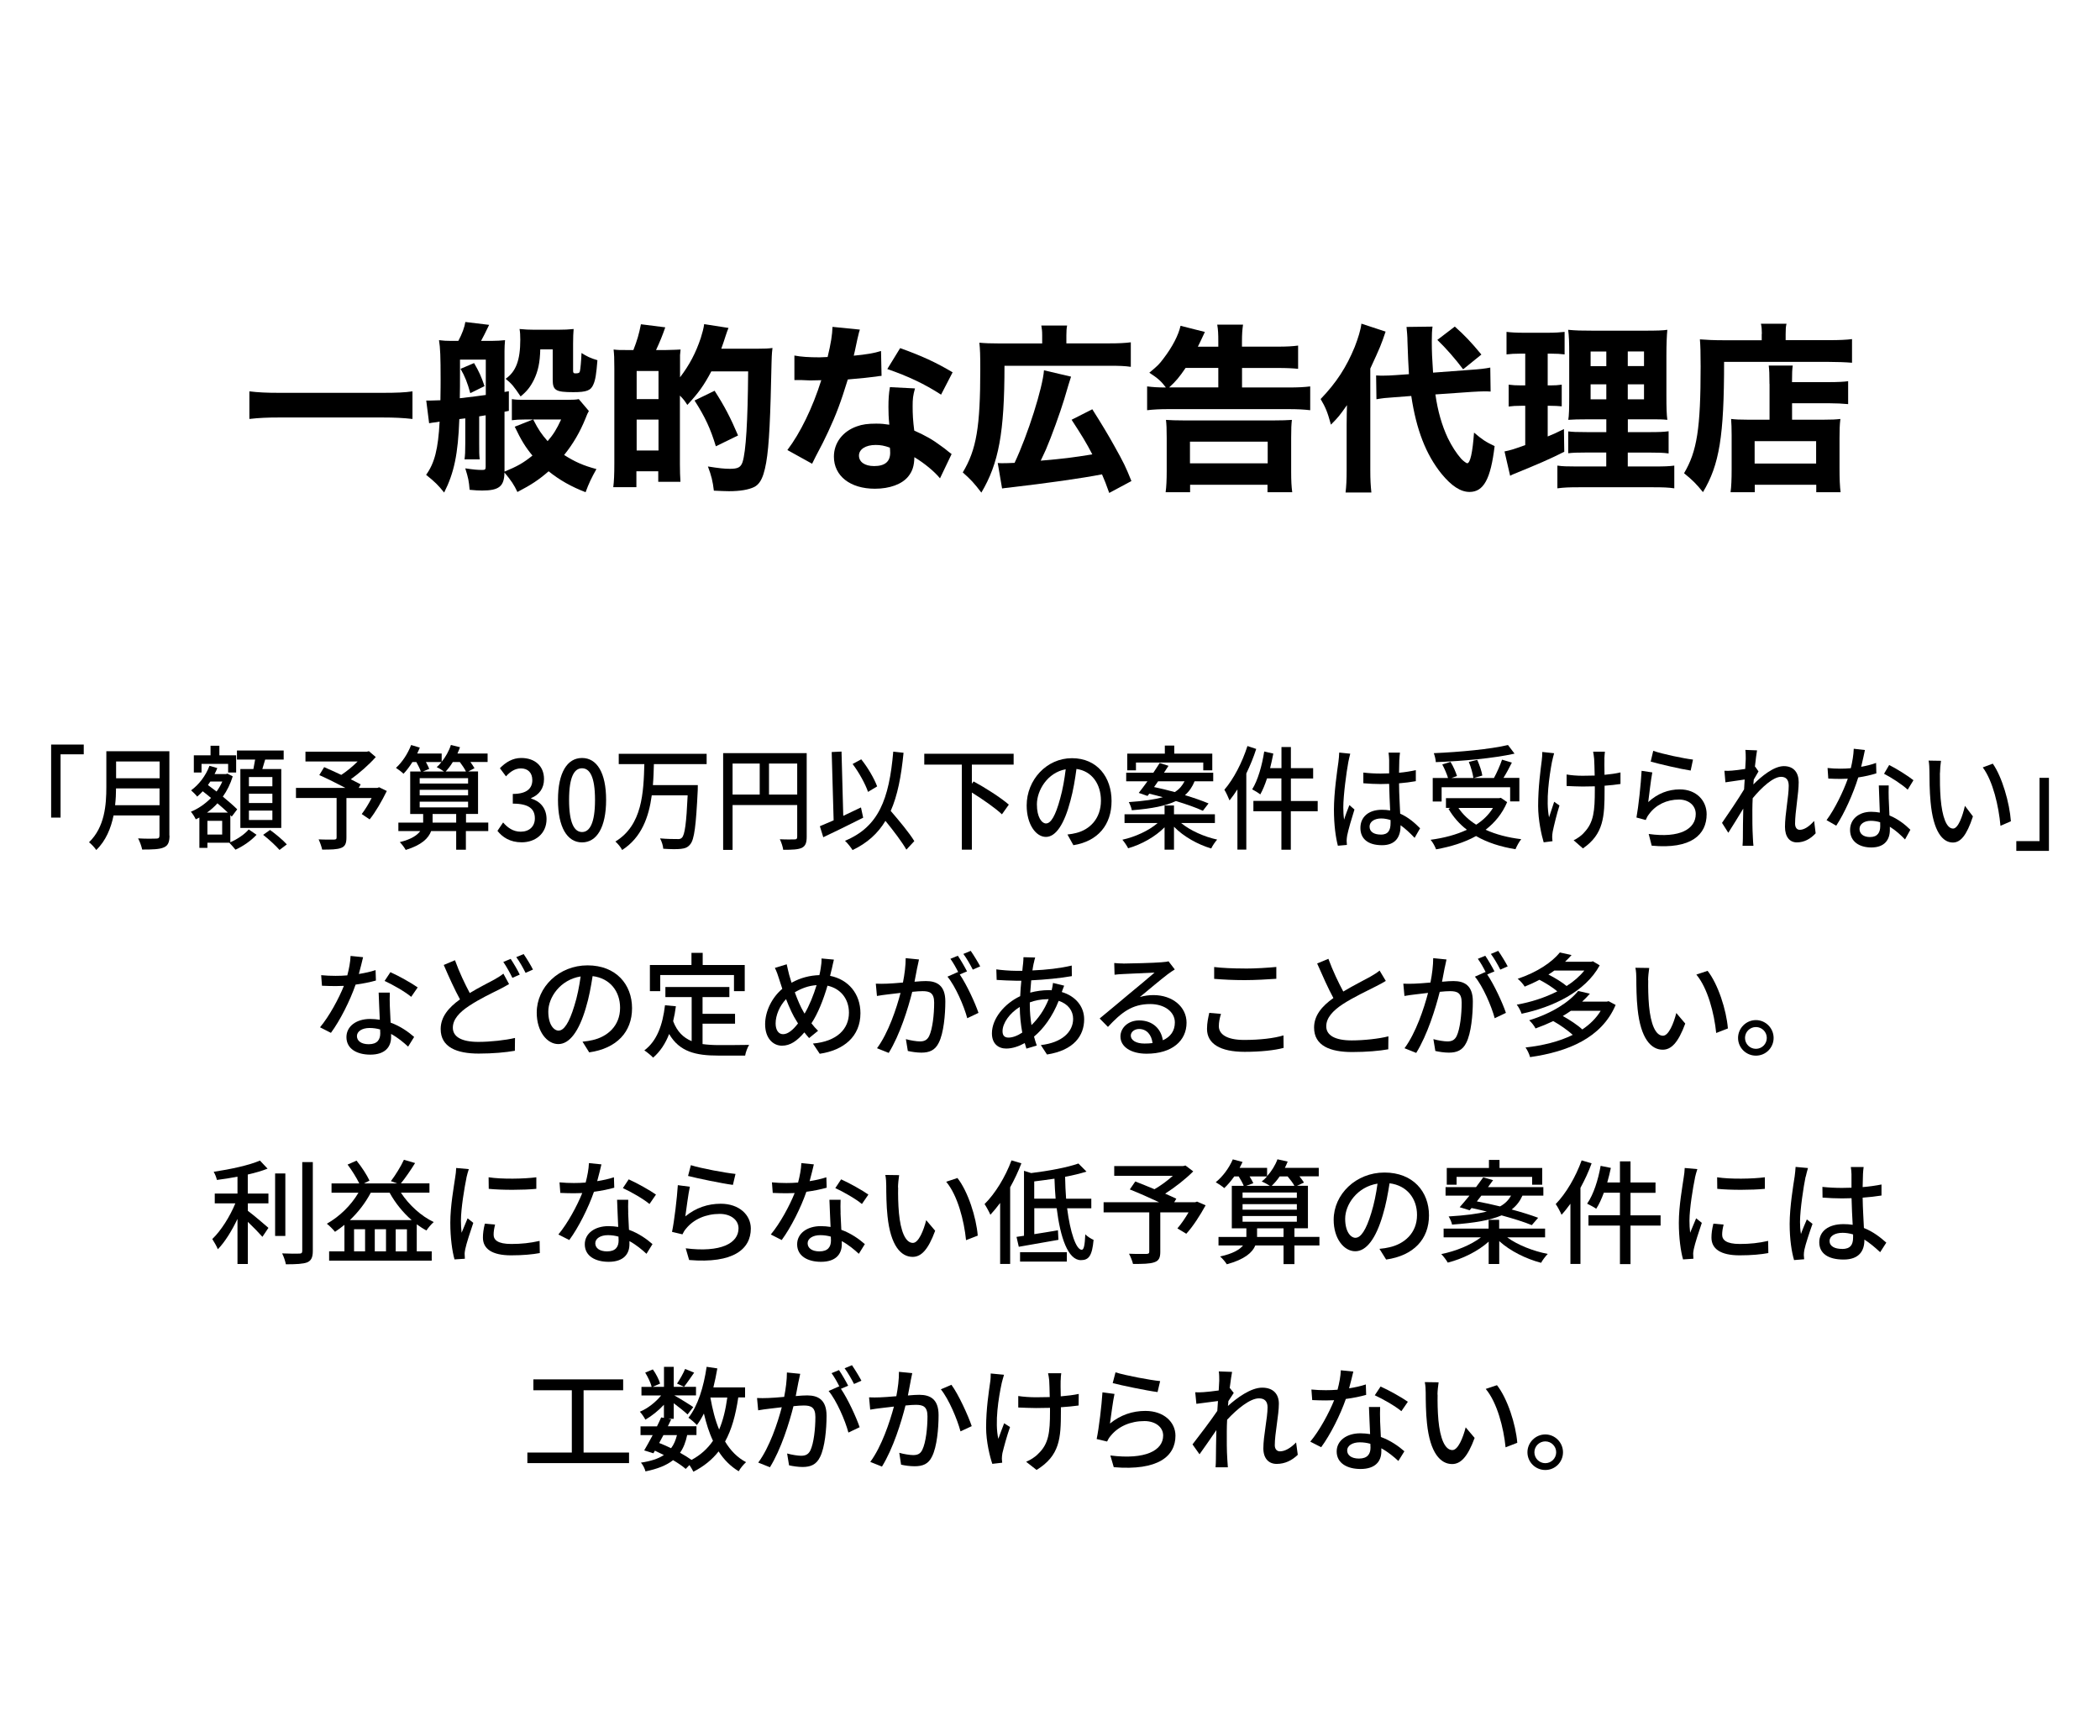 <?xml version="1.0" encoding="UTF-8"?>
<svg xmlns="http://www.w3.org/2000/svg" id="_レイヤー_2" viewBox="0 0 314.18 259.81">
  <defs>
    <style>.cls-1{fill:#000;}.cls-1,.cls-2{stroke-width:0px;}.cls-3{isolation:isolate;}.cls-2{fill:#fff;}</style>
  </defs>
  <g id="_レイヤー_1-2">
    <g id="_レイヤー_1-2">
      <rect class="cls-2" width="314.18" height="259.81"></rect>
    </g>
    <g class="cls-3">
      <path class="cls-1" d="M61.71,62.69c-1.43-.16-2.73-.22-4.37-.22h-15.66c-1.57,0-2.94.05-4.37.22v-4.13c1.35.16,2.54.22,4.37.22h15.66c1.94,0,3.27-.05,4.37-.22v4.13Z"></path>
      <path class="cls-1" d="M63.79,59.94h.51c.3,0,.76-.03,1.59-.05.03-1.62.03-2.67.03-3.13,0-3.35-.05-4.7-.24-5.86.59.08,1.19.11,1.84.11h1.05c.57-1.05.94-2.08,1.05-2.83l3.56.43c-.62,1.27-.89,1.84-1.21,2.4h1.48c.81,0,1.57-.05,2.11-.11-.05.62-.08,1-.08,1.62v6.13l.65-.11v2.94l-.65.13v8.96c1.89-.78,2.81-1.29,4.18-2.4-1.05-1.27-1.67-2.27-2.65-4.32l2.73-1.08h-1.16c-.92,0-1.35.03-2,.11v-3.16c.49.08.94.11,1.78.11h6.42c.97,0,1.48-.03,1.81-.11l1.51,1.78c-.14.22-.3.57-.51,1.13-.81,2-1.84,3.78-3.19,5.45,1.62,1.03,2.83,1.57,4.83,2.11-.76,1.35-1.13,2.13-1.62,3.46-2.11-.81-3.89-1.81-5.53-3.13-1.46,1.27-2.59,2.02-4.67,3.1-.49-1.05-.94-1.73-1.94-2.92-.03,2.08-.81,2.7-3.35,2.7-.51,0-1.08-.03-1.86-.11-.11-1.32-.19-1.73-.65-3.21,1.27.19,1.86.24,2.54.24.43,0,.51-.08.51-.49v-7.69c-.41.08-.54.08-.97.16v4.05c0,1.32,0,1.7.08,2.38h-2.27c.08-.67.11-1.08.11-2.38v-3.75l-.89.11c-.19,5.24-.78,8.04-2.27,10.99-.92-1.13-1.32-1.54-2.7-2.65,1.27-1.75,1.81-3.89,2.02-7.96q-.11.03-.46.08c-.51.05-.81.11-1.11.16l-.43-3.4ZM68.82,55.62c0,2.02,0,2.56-.03,3.97q2.73-.32,3.89-.49v-5.29h-3.86v1.81ZM70.92,54.32c.76,1.3,1.08,2.02,1.57,3.46l-2.13,1.05c-.41-1.51-.81-2.54-1.46-3.64l2.02-.86ZM80.83,52.27c-.05,1.97-.32,3.24-.94,4.54-.54,1.08-1.05,1.73-2,2.51-1.08-1.59-1.3-1.86-2.24-2.64,1.54-1.08,2.19-2.78,2.19-5.86,0-.7-.03-1.13-.11-1.59.78.08,1.46.11,2.16.11h3.64c.92,0,1.54-.03,2.29-.11-.05.59-.08,1.21-.08,2.16v4.08c0,.32.08.4.35.4.46,0,.62-.08.67-.32.08-.32.19-1.51.24-2.73.78.51,1.38.78,2.38,1.08-.16,2.02-.3,2.94-.59,3.59-.38.94-1,1.19-3.02,1.19-2.65,0-3.08-.27-3.08-1.89v-4.51h-1.86ZM79.77,62.77c.81,1.57,1.24,2.19,2.16,3.24.86-1,1.35-1.78,2.02-3.24h-4.18Z"></path>
      <path class="cls-1" d="M94.76,52.38c.57-1.46.84-2.4,1.13-3.86l3.64.46c-.46,1.32-.76,2.05-1.38,3.4h1.38c1.19-.03,1.97-.05,2.29-.08q-.03.24-.08.84v3.32c1.43-1.89,2.35-3.64,3.1-5.88.24-.76.43-1.46.51-2.08l3.64.57c-.08.19-.3.76-.43,1.19-.22.7-.35,1.08-.65,1.92h5.37c1.13,0,1.75-.03,2.29-.11-.08.59-.08.84-.11,1.3q0,.16-.03.89,0,.13-.13,5.26c-.19,6.48-.46,9.47-1.08,11.42-.32,1-.76,1.62-1.4,1.94-.84.4-2.08.62-3.78.62-.35,0-1.21-.03-2.24-.08-.16-1.4-.38-2.27-.89-3.62,1.7.27,2.46.35,3.29.35,1.19,0,1.62-.22,1.89-1,.51-1.59.78-6.05.84-13.58h-5.51c-1.11,2.11-1.97,3.29-3.59,5.02-.4-.62-.49-.76-1.11-1.4v10.28c0,.95.03,1.86.08,2.62h-3.32v-1.57h-3.27v2.38h-3.46c.11-.84.16-1.89.16-3.59v-14.2c0-1.57-.03-2.05-.11-2.81.67.08.81.08,2.35.08h.57ZM95.25,59.72h3.27v-4.21h-3.27v4.21ZM95.25,67.41h3.27v-4.62h-3.27v4.62ZM107.1,66.79c-.78-2.59-1.59-4.37-3.19-6.86l3-1.46c1.46,2.27,2.38,4.02,3.51,6.69l-3.32,1.62Z"></path>
      <path class="cls-1" d="M128.65,49.3q-.11.27-.38,1.46c-.05.24-.19.84-.38,1.78q-.11.41-.16.68c1.75-.16,3.1-.38,4.08-.7l.08,3.72c-.3.03-.4.03-.84.11-.94.13-2.05.24-4.21.43-1.05,3.4-1.7,5.16-2.94,7.83-.62,1.32-.86,1.81-1.89,3.75q-.35.67-.51,1.03l-3.7-2.05c1.94-2.56,3.78-6.34,5.07-10.45q-.81,0-1.46.03h-.32q-.3,0-1.21-.05h-1.03v-3.67c.97.19,2.16.27,3.78.27.16,0,.67-.03,1.19-.05.49-2.02.7-3.35.73-4.51l4.1.41ZM140.63,71.57c-.84-1.03-2.35-2.27-3.83-3.16-.03,1.27-.27,2.08-.92,2.89-.94,1.16-2.78,1.83-4.99,1.83-3.7,0-6.13-1.92-6.13-4.8,0-2.05,1.3-3.78,3.43-4.53.81-.3,1.65-.41,2.89-.41.78,0,1.24.05,1.97.16-.11-1.08-.13-1.84-.13-2.62,0-1.21.05-2,.22-3l3.75.19c-.3,1.08-.35,1.57-.35,2.67,0,1.21.05,2.16.24,3.64,1.7.76,2.75,1.35,4.08,2.35.35.24.59.43,1.05.81q.24.19.46.35l-1.73,3.62ZM130.99,66.58c-1.48,0-2.48.65-2.48,1.59s.84,1.57,2.27,1.57c1.62,0,2.4-.67,2.4-2,0-.24-.03-.76-.05-.76-.84-.3-1.38-.4-2.13-.4ZM140.79,59.05c-2.46-1.59-4.91-2.75-8.04-3.83l1.92-3.13c3.24,1.16,5.4,2.16,7.85,3.62l-1.73,3.35Z"></path>
      <path class="cls-1" d="M155.92,50.17c0-.65-.05-1-.13-1.46h3.86c-.08.43-.11.81-.11,1.48v1.19h6.4c1.48,0,2.38-.05,3.24-.16v3.67c-.89-.13-1.7-.16-3.24-.16h-15.66c0,9.99-.86,14.6-3.46,18.98-1.11-1.46-1.57-1.94-2.78-3.02,2.05-3.43,2.62-6.78,2.62-15.47,0-2.08-.03-2.97-.14-3.94.86.08,1.65.11,2.89.11h6.51v-1.21ZM149.28,69.28c.27.03.43.03.67.03.54,0,.59,0,1.84-.05,2-4.24,4.21-11.26,4.4-13.85l4.05.95q-.24.7-1.03,3.4c-.59,1.94-1.89,5.56-2.73,7.5-.11.27-.38.81-.78,1.67,3.54-.3,4.72-.46,7.72-.94-.89-1.73-1.57-2.83-3.1-5.18l3.1-1.57q2.02,3.18,3.29,5.48c1.43,2.56,1.67,3.05,2.56,5.26l-3.32,1.78c-.49-1.38-.67-1.84-1.08-2.78q-4.83.92-14.06,2c-.43.05-.59.05-.89.11l-.65-3.81Z"></path>
      <path class="cls-1" d="M182.27,51.87v-.75c0-1.19-.03-1.78-.16-2.54h3.86c-.11.76-.16,1.4-.16,2.56v.73h5.32c1.43,0,2.24-.05,3.08-.16v3.48c-.7-.08-1.75-.13-3.05-.13h-5.34v2.92h6.96c1.43,0,2.38-.05,3.24-.16v3.56c-.97-.11-1.89-.16-3.21-.16h-17.98c-1.3,0-2.24.05-3.21.16v-3.56c.89.11,1.62.16,2.81.16-.73-.97-1.21-1.38-2.48-2.21,1.24-1.03,1.46-1.24,2.11-2.11,1.35-1.75,2.27-3.56,2.56-4.91l3.64.92c-.65,1.4-.84,1.81-1.05,2.21h3.08ZM174.39,73.65c.11-.78.16-1.86.16-3.13v-5.02c0-1.35-.03-2.02-.11-2.67.81.05,1.43.08,2.7.08h13.44c1.27,0,1.89-.03,2.7-.08-.08.7-.11,1.27-.11,2.67v5.05c0,1.43.05,2.29.16,3.1h-3.7v-1.11h-11.58v1.11h-3.67ZM182.27,57.97v-2.92h-4.89c-.94,1.38-1.43,1.97-2.46,2.92h7.34ZM178.03,69.33h11.63v-3.24h-11.63v3.24Z"></path>
      <path class="cls-1" d="M201.47,63.64c0-1.43.03-2.08.05-3.02-1.08,1.54-1.32,1.84-2.4,2.92-.51-1.86-.78-2.54-1.54-3.83,2.38-2.48,3.86-4.78,5.1-7.8.51-1.32.89-2.54,1-3.48l3.62,1.19c-.7,2.05-.76,2.21-2.29,5.53v15.25c0,1.35.05,2.24.16,3.29h-3.86c.11-.92.16-1.86.16-3.35v-6.69ZM214.75,59.02c.35,2.48.97,4.64,1.86,6.53.59,1.21,1.27,2.27,2,3.1.27.3.78.67.89.67.46,0,.81-1.59,1.03-4.59,1.21,1.03,1.75,1.4,3.08,2.02-.59,4.94-1.65,6.86-3.75,6.86-1.35,0-2.7-.89-4.21-2.73-2.32-2.89-3.75-6.56-4.51-11.63l-2.48.19c-1.27.08-1.81.14-2.73.3l-.05-3.56c.51.03.73.03,1,.03.49,0,1.32-.03,1.94-.08l1.97-.14q-.13-2.1-.22-4.91c0-.67-.08-1.59-.14-2.16l3.89-.05c-.08.59-.11,1.13-.11,2.19,0,1.54.05,2.65.19,4.7l5.48-.41c1.59-.11,2.27-.19,3.08-.35l.05,3.59c-.43-.03-.59-.03-.94-.03-.54,0-.94.03-1.89.08l-5.43.38ZM217.66,48.87c1.48,1.32,2.4,2.29,3.97,4.18l-2.73,2.21c-1.16-1.54-2.51-3.1-3.86-4.4l2.62-2Z"></path>
      <path class="cls-1" d="M227.33,52.92c-.76,0-1.27.03-1.94.11v-3.37c.65.08,1.43.13,2.51.13h3.7c1.08,0,1.81-.05,2.48-.13v3.37c-.65-.08-1.21-.11-1.94-.11h-.59v4.75h.4c.7,0,1.11-.03,1.7-.11v3.24c-.54-.05-1.08-.08-1.7-.08h-.4v4.59c.92-.38,1.3-.54,2.43-1.11l.05,3.4c-2.21,1.11-3.83,1.81-7.53,3.32-.19.08-.32.13-.57.27l-.84-3.64c.92-.19,1.21-.27,3.1-.95v-5.88h-.62c-.78,0-1.27.03-1.86.11v-3.27c.65.08,1.08.11,1.94.11h.54v-4.75h-.86ZM240.32,67.71h-2.78c-1.65,0-2.21.03-2.92.11v-3.27c.65.08,1.19.11,2.89.11h2.81v-1.92h-2.48c-1.78,0-2.46.03-3.21.08.11-.62.14-1.73.14-3.46v-6.29c0-1.94-.03-2.81-.16-3.72,1.16.11,1.97.13,3.75.13h7.58c2.02,0,2.83-.03,3.51-.13-.08.78-.14,2.13-.14,3.83v5.94c0,1.94.03,2.86.14,3.7-.81-.08-1.21-.08-2.81-.08h-3.1v1.92h3.16c1.57,0,2.19-.03,2.94-.13v3.32c-.81-.11-1.48-.13-2.92-.13h-3.19v2.08h4.02c1.48,0,2.21-.03,2.94-.13v3.4c-.89-.13-1.67-.16-3.21-.16h-10.99c-1.54,0-2.29.03-3.29.16v-3.4c.78.11,1.38.13,2.83.13h4.48v-2.08ZM237.97,52.6v2.19h2.35v-2.19h-2.35ZM237.97,57.51v2.24h2.35v-2.24h-2.35ZM243.53,54.78h2.43v-2.19h-2.43v2.19ZM243.53,59.75h2.43v-2.24h-2.43v2.24Z"></path>
      <path class="cls-1" d="M263.59,49.95c0-.62-.03-1.05-.14-1.51h3.83c-.11.43-.13.84-.13,1.57v.89h6.34c1.67,0,2.81-.05,3.59-.16v3.54c-.92-.08-2.27-.13-3.54-.13h-15.6c0,11.12-.7,15.39-3.16,19.49-1-1.24-1.54-1.78-2.83-2.83,1.94-3.27,2.48-6.69,2.48-15.95,0-2.13-.03-3.13-.11-4.08,1,.08,2.08.13,3.37.13h5.88v-.94ZM264.73,57.45c0-1.51-.03-2.08-.11-2.75h3.59c-.08.62-.11,1.08-.11,2.48h5.43c1.46,0,2.35-.05,2.97-.14v3.43c-.81-.08-1.81-.13-2.83-.13h-5.56v2.46h4.8c1.16,0,1.75-.03,2.43-.11-.11.89-.13,1.67-.13,2.86v4.51c0,1.67.05,2.7.16,3.59h-3.64v-1.11h-9.2v1.11h-3.62c.11-.81.16-1.89.16-3.4v-5.16c0-1-.03-1.73-.08-2.4.67.08,1.3.11,2.43.11h3.32v-5.34ZM262.51,69.36h9.2v-3.35h-9.2v3.35Z"></path>
    </g>
    <g class="cls-3">
      <path class="cls-1" d="M12.53,111.41v1.46h-3.47v9.47h-1.41v-10.93h4.87Z"></path>
      <path class="cls-1" d="M25.36,125.03c0,1.02-.24,1.51-.85,1.77-.64.29-1.67.32-3.24.32-.09-.46-.36-1.22-.61-1.67,1.18.07,2.39.05,2.75.03.33,0,.45-.14.45-.49v-2.97h-6.87c-.39,1.9-1.15,3.79-2.59,5.17-.21-.34-.76-.92-1.08-1.16,2.36-2.28,2.59-5.61,2.59-8.28v-5.34h9.43v12.61ZM23.87,120.49v-2.52h-6.51c0,.78-.04,1.63-.14,2.52h6.64ZM17.37,113.94v2.52h6.51v-2.52h-6.51Z"></path>
      <path class="cls-1" d="M34.46,126.03c1.04-.44,2.2-1.24,2.75-1.92l1.17.8c-.79.87-2.06,1.75-3.15,2.23-.23-.29-.64-.75-.92-1.04h-3.28v.77h-1.2v-4.54c-.18.08-.36.19-.54.27-.15-.34-.48-.85-.73-1.14,1.08-.44,2.13-1.16,3.01-2.06-.42-.36-.85-.7-1.24-1-.27.29-.54.56-.83.8-.18-.26-.65-.71-.91-.94,1.17-.85,2.2-2.19,2.75-3.67l1.17.34c-.12.31-.26.61-.41.9h1.71l.21-.07.8.41c-.35,1.14-.86,2.16-1.48,3.03.85.7,1.63,1.38,2.15,1.9l-.82,1.09-.21-.22v4.06ZM30.15,115.59h-1.15v-2.57h2.5v-1.43h1.32v1.43h2.51v2.57h-1.2v-1.29h-3.98v1.29ZM34.09,121.59c-.44-.42-.98-.9-1.56-1.39-.47.53-1,.99-1.56,1.39h3.12ZM33.24,122.82h-2.21v2.06h2.21v-2.06ZM31.47,116.94c-.12.19-.24.36-.36.53.41.31.85.63,1.29.97.33-.46.64-.97.86-1.5h-1.79ZM37.91,115.07c.09-.44.18-.95.26-1.41h-2.72v-1.36h6.99v1.36h-2.77c-.14.48-.29.97-.42,1.41h2.83v8.82h-6.12v-8.82h1.95ZM40.75,116.27h-3.51v1.38h3.51v-1.38ZM40.75,118.77h-3.51v1.39h3.51v-1.39ZM40.75,121.29h-3.51v1.41h3.51v-1.41ZM40.4,124.19c.85.61,1.95,1.53,2.51,2.16l-1.09.83c-.53-.61-1.6-1.6-2.45-2.26l1.03-.73Z"></path>
      <path class="cls-1" d="M57.87,118.36c-.74,1.51-1.7,3.18-2.57,4.25l-1.18-.8c.47-.61,1.03-1.51,1.48-2.4h-3.77v5.92c0,.88-.2,1.33-.8,1.55-.61.24-1.53.25-2.83.25-.09-.44-.33-1.1-.53-1.53.98.05,2.04.03,2.33.03.29-.02.36-.08.36-.34v-5.88h-6.08v-1.51h7.4c-1.23-.65-2.72-1.39-3.91-1.92l.73-1.19c.76.34,1.67.73,2.56,1.16.83-.54,1.74-1.29,2.45-2.01h-7.81v-1.46h9.19l.3-.08,1.03.88c-1.03,1.16-2.42,2.38-3.74,3.33.58.29,1.09.54,1.48.76l-.29.53h2.79l.26-.1,1.15.56Z"></path>
      <path class="cls-1" d="M73.03,124.36h-3.33v2.79h-1.45v-2.79h-3.75c-.39,1.07-1.42,2.09-3.8,2.82-.2-.36-.58-.87-.89-1.17,1.73-.42,2.62-1.04,3.06-1.65h-3.27v-1.27h3.71v-1.29h-1.94v-6.36h1.59c-.14-.41-.41-.94-.67-1.41h-.59c-.42.68-.88,1.28-1.33,1.75-.24-.25-.82-.68-1.13-.88.94-.85,1.77-2.12,2.27-3.42l1.3.39c-.12.31-.26.58-.39.88h3.66v1.24c.59-.73,1.09-1.61,1.38-2.52l1.36.34c-.11.32-.24.63-.38.94h4.51v1.27h-2.57c.24.34.47.68.61.93l-.92.48h1.45v6.36h-1.8v1.29h3.33v1.27ZM62.79,117.24h7.24v-.8h-7.24v.8ZM62.79,119.01h7.24v-.83h-7.24v.83ZM62.79,120.81h7.24v-.85h-7.24v.85ZM63.72,114.03c.2.37.39.73.5,1.02l-.95.39h3.15c-.32-.24-.8-.53-1.09-.66.26-.2.5-.46.71-.75h-2.32ZM68.25,123.09v-1.29h-3.53v1.29h3.53ZM67.74,114.03c-.32.54-.7,1.02-1.06,1.41h3.03c-.2-.41-.56-.95-.91-1.41h-1.06Z"></path>
      <path class="cls-1" d="M74.42,124.33l.85-1.26c.65.75,1.48,1.38,2.63,1.38,1.26,0,2.12-.76,2.12-1.99,0-1.34-.79-2.21-3.3-2.21v-1.45c2.19,0,2.92-.9,2.92-2.07,0-1.09-.65-1.75-1.71-1.75-.86,0-1.59.48-2.23,1.19l-.91-1.22c.88-.9,1.91-1.53,3.19-1.53,2,0,3.41,1.16,3.41,3.16,0,1.41-.74,2.35-1.92,2.84v.08c1.29.36,2.3,1.41,2.3,3.06,0,2.19-1.68,3.48-3.72,3.48-1.76,0-2.89-.78-3.63-1.72Z"></path>
      <path class="cls-1" d="M83.48,119.69c0-4.1,1.39-6.27,3.6-6.27s3.6,2.19,3.6,6.27-1.38,6.36-3.6,6.36-3.6-2.26-3.6-6.36ZM89.02,119.69c0-3.5-.8-4.73-1.94-4.73s-1.94,1.22-1.94,4.73.8,4.81,1.94,4.81,1.94-1.31,1.94-4.81Z"></path>
      <path class="cls-1" d="M97.83,114.33c-.03,1.04-.06,2.09-.15,3.15h6.72s0,.51-.01.73c-.26,5.34-.51,7.38-1.11,8.11-.38.49-.79.63-1.42.7-.58.07-1.6.05-2.63-.02-.03-.46-.23-1.1-.48-1.55,1.08.1,2.15.1,2.56.1.35.02.53-.02.71-.2.44-.43.67-2.21.86-6.34h-5.37c-.44,3.26-1.53,6.31-4.43,8.18-.2-.42-.65-.95-1.01-1.27,4.04-2.45,4.21-7.34,4.33-11.58h-3.83v-1.55h13.15v1.55h-7.87Z"></path>
      <path class="cls-1" d="M120.69,125.2c0,.92-.18,1.39-.74,1.67-.54.25-1.42.29-2.77.29-.06-.44-.29-1.16-.51-1.58.97.05,1.94.03,2.22.02.29,0,.38-.1.38-.41v-4.73h-9.67v6.71h-1.41v-14.48h12.5v12.51ZM109.6,118.89h4.06v-4.64h-4.06v4.64ZM119.27,118.89v-4.64h-4.22v4.64h4.22Z"></path>
      <path class="cls-1" d="M129.13,122.36c-2.06,1.05-4.28,2.12-5.96,2.92l-.51-1.65c.58-.24,1.29-.54,2.06-.88l-.29-10.22,1.47-.07.26,9.62c.88-.41,1.77-.83,2.65-1.26l.33,1.53ZM135.6,127.13c-.65-1.14-1.92-2.82-3.13-4.3-1.14,1.89-2.72,3.32-4.92,4.37-.2-.34-.77-1.07-1.13-1.39,5.03-2.09,6.6-6.19,7.22-13.34l1.54.17c-.35,3.57-.91,6.42-1.92,8.7,1.29,1.5,2.8,3.31,3.53,4.52l-1.18,1.27ZM129.86,118.48c-.39-1.16-1.36-2.92-2.3-4.16l1.29-.7c.98,1.22,1.94,2.87,2.38,4.05l-1.36.82Z"></path>
      <path class="cls-1" d="M145.4,114.4v2.87l.26-.34c1.73.93,4.1,2.45,5.27,3.47l-1.03,1.45c-.97-.92-2.86-2.24-4.5-3.26v8.55h-1.5v-12.73h-5.62v-1.62h13.37v1.62h-6.25Z"></path>
      <path class="cls-1" d="M160.59,126.47l-.89-1.6c.51-.05.97-.14,1.35-.24,1.94-.49,3.66-2.09,3.66-4.83,0-2.46-1.33-4.42-3.66-4.74-.21,1.53-.47,3.18-.91,4.78-.91,3.47-2.17,5.39-3.66,5.39s-2.88-1.87-2.88-4.71c0-3.81,2.97-7.07,6.77-7.07s5.93,2.86,5.93,6.41-2.03,6.02-5.71,6.61ZM156.52,123.21c.68,0,1.39-1.1,2.09-3.72.38-1.34.65-2.89.83-4.38-2.72.49-4.31,3.14-4.31,5.25,0,1.96.74,2.86,1.39,2.86Z"></path>
      <path class="cls-1" d="M176.73,123.17c1.36,1.12,3.44,2.04,5.37,2.46-.29.32-.7.92-.89,1.33-1.98-.58-4.13-1.77-5.57-3.25v3.43h-1.41v-3.35c-1.41,1.43-3.48,2.58-5.45,3.14-.18-.37-.58-.95-.86-1.28,1.91-.42,3.97-1.36,5.28-2.5h-4.96v-1.31h5.99v-1.31h1.41v1.31h6.12v1.31h-5.03ZM170.37,118.64c.39-.48.83-1.09,1.3-1.73h-3.18v-1.28h4.06c.33-.51.67-1,.95-1.46l1.32.42c-.21.34-.44.68-.68,1.04h7.37v1.28h-2.79c-.33.82-.79,1.5-1.44,2.07,1.36.41,2.6.85,3.53,1.24l-.85,1.1c-.97-.46-2.44-.97-4.03-1.46-1.47.71-3.56,1.14-6.6,1.38-.04-.34-.29-.92-.45-1.22,2.23-.15,3.86-.39,5.09-.73-.7-.2-1.38-.37-2.03-.53l-.26.34-1.32-.46ZM169.95,115.27h-1.3v-2.5h5.62v-1.21h1.41v1.21h5.69v2.5h-1.35v-1.17h-10.07v1.17ZM173.27,116.9c-.2.29-.41.58-.61.87.97.2,2.03.46,3.09.75.7-.42,1.13-.97,1.47-1.61h-3.95Z"></path>
      <path class="cls-1" d="M187.94,112.07c-.39,1.24-.91,2.48-1.48,3.67v11.39h-1.33v-9.01c-.38.59-.79,1.17-1.18,1.65-.14-.37-.53-1.22-.77-1.6,1.38-1.6,2.66-4.06,3.45-6.54l1.32.44ZM197.13,121.39h-4.01v5.76h-1.41v-5.76h-4.19v-1.55h4.19v-3.37h-2.15c-.3.92-.64,1.75-1.01,2.4-.27-.22-.88-.59-1.21-.76.85-1.36,1.47-3.54,1.8-5.66l1.36.31c-.14.73-.3,1.46-.48,2.18h1.7v-3.16h1.41v3.16h3.33v1.55h-3.33v3.37h4.01v1.55Z"></path>
      <path class="cls-1" d="M201.71,114.1c-.26,1.38-.74,4.91-.74,6.73,0,.61.03,1.19.12,1.82.21-.7.54-1.55.79-2.18l.76.66c-.41,1.29-.92,3.03-1.09,3.89-.04.24-.08.58-.08.78.01.17.03.42.04.63l-1.35.12c-.32-1.21-.59-3.09-.59-5.41,0-2.52.48-5.76.67-7.12.05-.42.11-.97.12-1.41l1.65.17c-.09.31-.24,1-.3,1.31ZM209.35,113.69c-.01.42-.03,1.16-.04,1.94.89-.08,1.74-.22,2.51-.39v1.65c-.79.14-1.63.25-2.51.32.01,1.7.12,3.23.17,4.54,1.26.56,2.23,1.43,2.98,2.19l-.82,1.43c-.71-.75-1.41-1.39-2.1-1.89v.08c0,1.56-.67,2.91-2.77,2.91s-3.24-.95-3.24-2.58,1.2-2.72,3.22-2.72c.42,0,.83.03,1.23.1-.06-1.19-.12-2.65-.15-3.98-.42.02-.85.03-1.27.03-.88,0-1.71-.05-2.59-.12v-1.6c.85.1,1.7.15,2.6.15.42,0,.83-.02,1.26-.03v-2.01c0-.29-.05-.77-.09-1.09h1.71c-.04.34-.08.71-.09,1.05ZM206.57,124.89c1.12,0,1.47-.65,1.47-1.72v-.46c-.45-.15-.92-.24-1.41-.24-1.01,0-1.73.49-1.73,1.22,0,.8.7,1.19,1.67,1.19Z"></path>
      <path class="cls-1" d="M225.48,120.03c-.73,1.73-1.86,3.08-3.22,4.13,1.54.7,3.33,1.17,5.33,1.41-.3.36-.67,1.04-.86,1.5-2.24-.36-4.22-1-5.9-1.97-1.77.99-3.83,1.6-5.98,1.99-.14-.41-.51-1.09-.82-1.43,2-.27,3.84-.75,5.43-1.5-1.11-.85-2.03-1.9-2.75-3.13l.27-.14h-.65v-1.46h7.95l.26-.05.95.65ZM215.67,119.93h-1.32v-3.52h2.29c-.18-.59-.53-1.41-.86-2.02l1.23-.39c.41.65.8,1.55.97,2.12l-.82.29h3.27c-.08-.63-.36-1.63-.68-2.4l1.26-.31c.33.75.67,1.72.76,2.35l-1.27.36h3.01c.44-.8.92-1.9,1.21-2.74l1.47.44c-.39.76-.83,1.62-1.26,2.29h2.38v3.52h-1.38v-2.12h-10.25v2.12ZM226.59,112.77c-3.18.71-7.84,1.12-11.78,1.27-.01-.39-.17-1-.3-1.34,3.89-.17,8.46-.59,11.1-1.22l.98,1.29ZM218.2,120.9c.67.99,1.56,1.82,2.65,2.5,1.03-.66,1.88-1.48,2.51-2.5h-5.16Z"></path>
      <path class="cls-1" d="M232.2,113.94c-.42,2.23-.95,5.88-.45,8.36.2-.63.51-1.58.77-2.33l.79.56c-.41,1.29-.83,3.03-1.01,3.91-.05.25-.08.61-.08.8,0,.17.03.42.05.63l-1.32.17c-.32-1.04-.83-3.33-.83-5.44,0-2.79.36-5.39.54-6.8.06-.42.08-.92.08-1.28l1.77.19c-.11.36-.23.9-.3,1.22ZM240.04,113.54c-.02.37,0,1.38.01,2.4.88-.08,1.71-.2,2.39-.36v1.73c-.67.1-1.5.2-2.38.26v.66c0,3.94-.12,6.58-3.24,8.72l-1.39-1.22c.53-.24,1.21-.71,1.6-1.19,1.41-1.48,1.57-3.23,1.57-6.32v-.56c-.62.02-1.24.03-1.83.03-.7,0-1.7-.05-2.39-.08v-1.72c.68.12,1.56.19,2.38.19.58,0,1.2-.02,1.82-.03-.02-1.04-.05-2.06-.08-2.5-.03-.39-.11-.82-.15-1.07h1.76c-.04.31-.06.68-.08,1.07Z"></path>
      <path class="cls-1" d="M246.6,120.01c1.41-1.29,3.01-1.89,4.72-1.89,2.47,0,4.01,1.68,4.01,3.71,0,3.06-2.3,5.27-8.22,4.71l-.45-1.75c4.68.66,7.04-.75,7.04-2.99,0-1.26-1.04-2.16-2.5-2.16-1.86,0-3.47.8-4.47,2.16-.26.32-.39.61-.51.9l-1.39-.37c.3-1.6.67-5.07.77-6.99l1.6.24c-.21,1.07-.47,3.4-.61,4.44ZM253.29,113.65l-.35,1.65c-1.48-.22-4.81-1-5.98-1.34l.38-1.61c1.36.48,4.62,1.16,5.95,1.31Z"></path>
      <path class="cls-1" d="M261.11,112.21l1.76.07c-.08.44-.2,1.34-.32,2.46l.04-.02.5.71c-.18.31-.47.8-.71,1.22-.01.24-.03.48-.06.73,1.2-1.21,3.06-2.74,4.56-2.74s2.22.99,2.22,2.4c0,1.72-.54,4.45-.54,6.21,0,.51.23.92.7.92.65,0,1.41-.48,2.15-1.33l.23,1.85c-.77.83-1.7,1.36-2.82,1.36-1.06,0-1.77-.82-1.77-2.33,0-1.87.56-4.54.56-6.14,0-.93-.42-1.34-1.15-1.34-1.18,0-2.92,1.6-4.24,3.2-.03.61-.05,1.21-.05,1.73,0,1.48-.01,2.69.08,4.23.01.31.04.8.08,1.16h-1.63c.03-.36.05-.85.05-1.12.01-1.6.01-2.57.06-4.45-.71,1.17-1.6,2.63-2.24,3.62l-.94-1.48c.83-1.19,2.48-3.64,3.3-5.01.03-.49.06-.99.09-1.48-.71.1-1.97.29-2.88.42l-.15-1.73c.38.02.7.02,1.13-.02.47-.03,1.26-.14,1.98-.25.04-.73.08-1.29.08-1.48,0-.44,0-.92-.06-1.38Z"></path>
      <path class="cls-1" d="M278.45,114.74c.77-.14,1.53-.32,2.23-.58l.04,1.56c-.76.24-1.7.46-2.71.61-.74,2.4-2.06,5.35-3.29,7.22l-1.45-.83c1.24-1.67,2.5-4.28,3.18-6.2-.38.02-.74.03-1.1.03-.58,0-1.21-.02-1.82-.05l-.11-1.58c.59.07,1.32.1,1.92.1.5,0,1.03-.02,1.56-.07.23-.95.41-2.01.44-2.91l1.67.19c-.12.6-.33,1.55-.56,2.5ZM282.57,119.5c.02.56.06,1.55.11,2.52,1.3.53,2.36,1.38,3.13,2.14l-.8,1.45c-.59-.61-1.36-1.34-2.27-1.9v.48c0,1.44-.77,2.62-2.77,2.62-1.76,0-3.18-.85-3.18-2.62,0-1.6,1.29-2.72,3.16-2.72.45,0,.88.05,1.29.12-.04-1.34-.12-2.94-.15-4.06h1.48c-.03.71-.01,1.31,0,1.99ZM279.77,125.25c1.15,0,1.53-.71,1.53-1.63,0-.15,0-.36-.01-.58-.44-.14-.91-.22-1.41-.22-1,0-1.68.51-1.68,1.21s.54,1.22,1.57,1.22ZM281.87,115.78l.77-1.31c1.09.54,2.88,1.67,3.63,2.28l-.86,1.41c-.83-.78-2.51-1.85-3.54-2.38Z"></path>
      <path class="cls-1" d="M290.23,115.68c-.01,1.07,0,2.5.11,3.83.23,2.67.85,4.47,1.86,4.47.76,0,1.42-1.85,1.77-3.4l1.2,1.58c-.95,2.91-1.89,3.91-3,3.91-1.53,0-2.94-1.63-3.34-6.1-.15-1.5-.17-3.54-.17-4.56,0-.42-.03-1.14-.12-1.6l1.85.03c-.08.49-.15,1.38-.15,1.83ZM300.85,122.89l-1.56.68c-.26-2.92-1.12-6.7-2.65-8.74l1.5-.56c1.39,1.97,2.51,5.86,2.71,8.62Z"></path>
      <path class="cls-1" d="M301.66,127.32v-1.46h3.47v-9.47h1.41v10.93h-4.87Z"></path>
      <path class="cls-1" d="M53.69,145.74c.87-.14,1.72-.32,2.5-.58l.05,1.56c-.85.24-1.9.46-3.04.61-.83,2.4-2.31,5.35-3.69,7.22l-1.63-.83c1.39-1.67,2.8-4.28,3.57-6.2-.42.02-.83.03-1.24.03-.65,0-1.36-.02-2.04-.05l-.12-1.58c.66.07,1.48.1,2.16.1.56,0,1.16-.02,1.75-.07.25-.95.46-2.01.49-2.91l1.87.19c-.14.6-.37,1.55-.63,2.5ZM58.32,150.5c.02.56.07,1.55.12,2.52,1.46.53,2.65,1.38,3.52,2.14l-.9,1.45c-.66-.61-1.53-1.34-2.55-1.9v.48c0,1.44-.87,2.62-3.11,2.62-1.97,0-3.57-.85-3.57-2.62,0-1.6,1.44-2.72,3.55-2.72.51,0,.99.05,1.44.12-.05-1.34-.14-2.94-.17-4.06h1.67c-.03.71-.02,1.31,0,1.99ZM55.17,156.25c1.29,0,1.72-.71,1.72-1.63,0-.15,0-.36-.02-.58-.49-.14-1.02-.22-1.58-.22-1.12,0-1.89.51-1.89,1.21s.61,1.22,1.77,1.22ZM57.54,146.78l.87-1.31c1.22.54,3.23,1.67,4.08,2.28l-.97,1.41c-.93-.78-2.82-1.85-3.98-2.38Z"></path>
      <path class="cls-1" d="M70.27,148.6c1.39-.85,2.79-1.53,3.66-2.01.56-.32.99-.58,1.38-.9l.85,1.56c-.44.27-.92.51-1.46.8-1.12.56-2.89,1.39-4.5,2.45-1.5.99-2.45,2.04-2.45,3.28,0,1.34,1.27,2.12,3.81,2.12,1.8,0,4.08-.25,5.49-.59l-.02,1.92c-1.36.24-3.25.42-5.41.42-3.28,0-5.69-.95-5.69-3.67,0-1.8,1.16-3.2,2.89-4.44-.78-1.43-1.65-3.33-2.43-5.15l1.68-.71c.66,1.84,1.5,3.57,2.21,4.91ZM77.77,145.83l-1.11.49c-.34-.7-.9-1.72-1.36-2.38l1.1-.46c.42.63,1.04,1.68,1.36,2.35ZM79.74,145.08l-1.11.49c-.36-.73-.92-1.72-1.39-2.35l1.1-.46c.44.63,1.09,1.7,1.39,2.31Z"></path>
      <path class="cls-1" d="M88.15,157.47l-1-1.6c.58-.05,1.09-.14,1.51-.24,2.18-.49,4.11-2.09,4.11-4.83,0-2.46-1.5-4.42-4.11-4.74-.24,1.53-.53,3.18-1.02,4.78-1.02,3.47-2.43,5.39-4.11,5.39s-3.23-1.87-3.23-4.71c0-3.81,3.33-7.07,7.6-7.07s6.66,2.86,6.66,6.41-2.28,6.02-6.41,6.61ZM83.58,154.21c.77,0,1.56-1.1,2.35-3.72.43-1.34.73-2.89.94-4.38-3.06.49-4.84,3.14-4.84,5.25,0,1.96.83,2.86,1.56,2.86Z"></path>
      <path class="cls-1" d="M105.12,156.23c.75.1,1.55.15,2.4.15.73,0,3.59,0,4.56-.03-.25.37-.53,1.14-.6,1.6h-4.04c-3.33,0-5.78-.56-7.33-3.23-.56,1.44-1.34,2.63-2.4,3.54-.25-.29-.92-.83-1.31-1.09,1.87-1.39,2.74-3.77,3.09-6.75l1.63.15c-.1.78-.24,1.53-.41,2.23.59,1.58,1.55,2.48,2.77,2.99v-6.59h-3.93v-1.51h9.57v1.51h-4.01v2.5h4.86v1.48h-4.86v3.06ZM98.78,148.31h-1.55v-3.91h6.22v-1.82h1.68v1.82h6.29v3.91h-1.61v-2.41h-11.03v2.41Z"></path>
      <path class="cls-1" d="M124.41,145.1c-.07.31-.14.61-.22.92,2.7.53,4.54,2.65,4.54,5.59,0,3.49-2.5,5.54-6.09,6.07l-1.02-1.53c3.64-.32,5.39-2.21,5.39-4.61,0-2.07-1.24-3.62-3.21-4.05-.61,2.09-1.43,4.18-2.4,5.63.31.41.65.8.99,1.12l-1.34,1.09c-.25-.29-.49-.56-.71-.85-1.09,1.27-2.09,1.99-3.35,1.99-1.34,0-2.52-1.12-2.52-3.21,0-1.94,1.02-4,2.57-5.3-.17-.49-.32-1-.48-1.48-.17-.58-.37-1.12-.63-1.65l1.77-.54c.1.49.24,1.05.36,1.55.1.37.22.78.36,1.21,1.38-.76,2.74-1.09,4.17-1.14.08-.36.15-.7.2-1.04.08-.41.14-1.05.12-1.45l1.85.17c-.12.44-.25,1.14-.34,1.51ZM117.16,154.75c.75,0,1.53-.7,2.23-1.61-.05-.1-.12-.2-.19-.31-.53-.8-1.09-2.02-1.6-3.33-.97,1.02-1.56,2.43-1.56,3.64,0,.99.43,1.61,1.12,1.61ZM120.37,151.68c.7-1.17,1.33-2.74,1.8-4.27-1.22.08-2.28.49-3.26,1.07.42,1.16.9,2.26,1.31,2.94.05.08.1.17.15.25Z"></path>
      <path class="cls-1" d="M137.23,144.76c-.1.53-.26,1.34-.41,2.14.7-.07,1.33-.1,1.72-.1,1.63,0,2.89.66,2.89,3.04,0,2.01-.25,4.74-.97,6.17-.56,1.17-1.45,1.5-2.62,1.5-.66,0-1.46-.12-2.02-.25l-.29-1.77c.7.2,1.62.34,2.09.34.59,0,1.07-.15,1.39-.8.51-1.07.75-3.23.75-5,0-1.46-.66-1.72-1.73-1.72-.36,0-.92.03-1.55.1-.63,2.5-1.84,6.42-3.52,9.14l-1.75-.7c1.7-2.29,2.92-5.97,3.52-8.28-.76.08-1.46.17-1.85.22-.43.05-1.22.15-1.68.24l-.17-1.84c.56.03,1.07.02,1.65,0,.54-.02,1.46-.08,2.41-.17.25-1.26.41-2.55.41-3.65l1.99.2c-.08.36-.17.8-.25,1.17ZM144.68,145.35l-1.09.46c1.04,1.53,2.31,4.28,2.8,5.75l-1.68.8c-.48-1.82-1.77-4.79-2.96-6.22l1.58-.7s.05.07.07.1c-.32-.66-.8-1.51-1.21-2.07l1.11-.46c.42.61,1.04,1.68,1.38,2.35ZM146.65,144.6l-1.11.49c-.37-.73-.92-1.7-1.41-2.35l1.1-.46c.44.63,1.09,1.7,1.41,2.31Z"></path>
      <path class="cls-1" d="M154.66,144.09c-.07.32-.14.71-.2,1.12,2.12-.09,4.08-.31,5.88-.73l.02,1.58c-1.72.31-3.99.53-6.08.63-.05.58-.1,1.21-.15,1.84.9-.24,1.87-.37,2.72-.37.17,0,.34,0,.49.02.08-.31.17-.82.2-1.1l1.67.41c-.1.22-.24.65-.36.95,2.06.61,3.35,2.16,3.35,4.08,0,2.43-1.51,4.64-5.56,5.27l-.92-1.41c3.16-.36,4.83-1.97,4.83-3.93,0-1.19-.75-2.24-2.16-2.69-.93,2.36-2.31,4.22-3.69,5.35.12.48.27.92.41,1.34l-1.55.46c-.08-.25-.17-.53-.25-.83-.88.49-1.85.82-2.77.82-1.17,0-2.14-.71-2.14-2.28,0-2.19,1.87-4.45,4.23-5.56.03-.78.1-1.58.17-2.31h-.83c-.8,0-2.12-.08-2.86-.12l-.05-1.58c.59.1,2.09.22,2.96.22h.93c.03-.42.08-.8.12-1.14.03-.31.05-.66.05-.9l1.75.05c-.08.25-.15.56-.2.82ZM150.88,155.26c.58,0,1.31-.25,2.06-.75-.22-1.21-.37-2.58-.37-3.84-1.51.92-2.58,2.41-2.58,3.64,0,.63.29.95.9.95ZM154.32,153.39c.99-.97,1.9-2.21,2.57-3.88h-.12c-1.04,0-1.96.2-2.7.48v.41c0,1.09.1,2.07.25,2.99Z"></path>
      <path class="cls-1" d="M168.05,144.18c.88,0,4.76-.1,5.68-.19.6-.05.9-.08,1.09-.15l.94,1.22c-.36.22-.71.46-1.07.73-.87.65-2.96,2.41-4.16,3.4.68-.2,1.36-.29,2.04-.29,2.84,0,4.95,1.75,4.95,4.13,0,2.7-2.16,4.64-5.98,4.64-2.35,0-3.91-1.04-3.91-2.58,0-1.26,1.12-2.4,2.8-2.4,2.11,0,3.31,1.36,3.54,2.97,1.17-.51,1.8-1.43,1.8-2.67,0-1.6-1.56-2.75-3.69-2.75-2.72,0-4.32,1.27-6.32,3.42l-1.24-1.26c1.33-1.09,3.45-2.87,4.45-3.71.95-.78,2.92-2.41,3.77-3.16-.9.03-3.84.17-4.73.22-.42.02-.87.05-1.26.1l-.05-1.75c.42.05.95.07,1.36.07ZM171.22,156.15c.42,0,.83-.02,1.21-.07-.14-1.24-.88-2.11-2.01-2.11-.71,0-1.24.46-1.24.97,0,.75.83,1.21,2.04,1.21Z"></path>
      <path class="cls-1" d="M182.35,153.55c0,1.21,1.19,2.06,3.79,2.06,2.33,0,4.5-.25,5.88-.68l.02,1.87c-1.33.36-3.43.59-5.83.59-3.65,0-5.63-1.21-5.63-3.43,0-.92.19-1.73.34-2.4l1.75.15c-.2.65-.32,1.24-.32,1.84ZM186.21,144.93c1.65,0,3.49-.12,4.74-.24v1.77c-1.17.08-3.14.2-4.73.2-1.73,0-3.21-.08-4.57-.19v-1.77c1.24.15,2.82.22,4.56.22Z"></path>
      <path class="cls-1" d="M200.98,148.36c1.5-.9,3.18-1.73,4.06-2.23.56-.32.97-.58,1.36-.9l.93,1.55c-.44.27-.92.53-1.46.8-1.12.58-3.38,1.63-5,2.69-1.5.99-2.45,2.06-2.45,3.3,0,1.33,1.28,2.11,3.81,2.11,1.82,0,4.1-.25,5.49-.61l-.02,1.94c-1.34.24-3.25.41-5.41.41-3.28,0-5.69-.94-5.69-3.66,0-1.8,1.16-3.2,2.89-4.42-.78-1.43-1.63-3.35-2.43-5.17l1.68-.7c.68,1.84,1.51,3.57,2.23,4.9Z"></path>
      <path class="cls-1" d="M216.15,144.76c-.1.53-.26,1.34-.41,2.14.7-.07,1.33-.1,1.72-.1,1.63,0,2.89.66,2.89,3.04,0,2.01-.25,4.74-.97,6.17-.56,1.17-1.45,1.5-2.62,1.5-.66,0-1.46-.12-2.02-.25l-.29-1.77c.7.2,1.62.34,2.09.34.59,0,1.07-.15,1.39-.8.51-1.07.75-3.23.75-5,0-1.46-.66-1.72-1.73-1.72-.36,0-.92.03-1.55.1-.63,2.5-1.84,6.42-3.52,9.14l-1.75-.7c1.7-2.29,2.92-5.97,3.52-8.28-.76.08-1.46.17-1.85.22-.43.05-1.22.15-1.68.24l-.17-1.84c.56.03,1.07.02,1.65,0,.54-.02,1.46-.08,2.41-.17.25-1.26.41-2.55.41-3.65l1.99.2c-.08.36-.17.8-.25,1.17ZM223.59,145.35l-1.09.46c1.04,1.53,2.31,4.28,2.8,5.75l-1.68.8c-.48-1.82-1.77-4.79-2.96-6.22l1.58-.7s.05.07.07.1c-.32-.66-.8-1.51-1.21-2.07l1.11-.46c.42.61,1.04,1.68,1.38,2.35ZM225.57,144.6l-1.11.49c-.37-.73-.92-1.7-1.41-2.35l1.1-.46c.44.63,1.09,1.7,1.41,2.31Z"></path>
      <path class="cls-1" d="M239.33,144.45c-2.16,3.98-7.05,6.26-11.68,7.24-.14-.41-.46-1.04-.73-1.36,2.07-.36,4.2-1.04,6.07-1.99-.68-.58-1.73-1.24-2.67-1.73-.68.36-1.41.7-2.21,1.02-.22-.37-.71-.92-1.05-1.17,2.99-1,5.17-2.53,6.31-3.94l1.75.39c-.31.34-.63.68-.97,1h3.91l.25-.07,1.02.61ZM241.71,150.38c-2.09,4.95-7.17,7-12.8,7.8-.1-.42-.41-1.09-.68-1.44,2.57-.29,5.01-.87,7.07-1.89-.73-.66-1.9-1.5-2.92-2.06-.82.39-1.7.76-2.65,1.1-.17-.36-.63-.95-.95-1.22,3.52-1.09,6.02-2.77,7.33-4.39l1.75.41c-.36.41-.73.8-1.16,1.19h3.69l.27-.07,1.05.56ZM232.54,145.23c-.27.2-.58.41-.88.59,1,.51,2.09,1.19,2.72,1.72,1.04-.66,1.95-1.44,2.65-2.31h-4.49ZM235.02,151.25c-.39.27-.78.53-1.21.78,1.04.58,2.23,1.36,2.92,2.01,1.12-.75,2.07-1.67,2.75-2.79h-4.47Z"></path>
      <path class="cls-1" d="M246.59,146.68c-.02,1.07,0,2.5.12,3.83.25,2.67.95,4.47,2.09,4.47.85,0,1.6-1.85,1.99-3.4l1.34,1.58c-1.07,2.91-2.12,3.91-3.37,3.91-1.72,0-3.3-1.63-3.76-6.1-.17-1.5-.19-3.54-.19-4.56,0-.42-.03-1.14-.14-1.6l2.07.03c-.08.49-.17,1.38-.17,1.83ZM258.51,153.89l-1.75.68c-.29-2.92-1.26-6.7-2.97-8.74l1.68-.56c1.56,1.97,2.82,5.86,3.04,8.62Z"></path>
      <path class="cls-1" d="M265.35,155.31c0,1.46-1.17,2.65-2.65,2.65s-2.67-1.19-2.67-2.65,1.21-2.67,2.67-2.67,2.65,1.21,2.65,2.67ZM264.33,155.31c0-.9-.73-1.63-1.63-1.63s-1.63.73-1.63,1.63.73,1.63,1.63,1.63,1.63-.73,1.63-1.63Z"></path>
      <path class="cls-1" d="M37.08,178.6h3.08v1.46h-3.08v1.12c.83.61,2.62,2.14,3.08,2.55l-.9,1.34c-.48-.54-1.38-1.48-2.18-2.24v6.31h-1.55v-6.75c-.83,1.75-1.89,3.47-2.94,4.54-.17-.46-.58-1.12-.83-1.53,1.29-1.22,2.65-3.38,3.45-5.34h-3.08v-1.46h3.4v-2.53c-1.04.2-2.09.37-3.08.49-.07-.36-.29-.9-.48-1.22,2.46-.37,5.3-.97,6.92-1.68l1.14,1.21c-.85.34-1.87.63-2.96.88v2.86ZM42.69,184.94h-1.53v-9.35h1.53v9.35ZM46.8,173.89v13.28c0,.99-.24,1.45-.83,1.72-.63.24-1.65.29-3.2.29-.08-.44-.32-1.17-.56-1.63,1.16.05,2.23.05,2.57.03.32,0,.44-.1.44-.41v-13.28h1.58Z"></path>
      <path class="cls-1" d="M59.99,178.48c1.19,1.82,3.03,3.5,4.9,4.38-.34.29-.85.88-1.09,1.26-.49-.25-.97-.58-1.45-.92v4.04h2.24v1.39h-15.35v-1.39h2.29v-3.96c-.46.37-.93.73-1.41,1.04-.25-.32-.85-.93-1.22-1.21,1.89-1.07,3.6-2.72,4.73-4.64h-4.03v-1.39h4.15c-.41-.85-1.11-1.97-1.75-2.82l1.34-.59c.76.93,1.56,2.16,1.94,2.99l-.83.42h4.98l-.95-.34c.66-.87,1.5-2.21,1.95-3.2l1.67.49c-.66,1.07-1.46,2.23-2.12,3.04h4.27v1.39h-4.25ZM61.59,182.57c-1.31-1.14-2.46-2.57-3.3-4.1h-2.82c-.82,1.55-1.9,2.94-3.13,4.1h9.25ZM54.62,183.93h-1.65v3.31h1.65v-3.31ZM57.75,183.93h-1.68v3.31h1.68v-3.31ZM60.88,187.25v-3.31h-1.68v3.31h1.68Z"></path>
      <path class="cls-1" d="M69.79,176.23c-.29,1.39-.83,4.59-.83,6.41,0,.59.03,1.19.1,1.82.29-.7.63-1.53.9-2.16l.85.68c-.44,1.29-1.04,3.11-1.21,3.96-.05.24-.1.59-.08.78,0,.17.02.42.03.63l-1.55.1c-.34-1.19-.63-3.2-.63-5.49,0-2.53.54-5.42.73-6.78.07-.42.14-.95.15-1.41l1.89.17c-.12.31-.29.99-.36,1.29ZM73.85,184.75c0,.77.59,1.39,2.65,1.39,1.53,0,2.8-.14,4.23-.46l.03,1.82c-1.07.2-2.48.34-4.3.34-2.89,0-4.21-1-4.21-2.65,0-.61.08-1.26.29-2.09l1.53.14c-.15.6-.22,1.05-.22,1.51ZM80.24,176.16v1.73c-1.94.19-5.15.2-7.12,0l-.02-1.73c1.96.31,5.37.24,7.14,0Z"></path>
      <path class="cls-1" d="M89.35,176.74c.87-.14,1.72-.32,2.5-.58l.05,1.56c-.85.24-1.9.46-3.04.61-.83,2.4-2.31,5.35-3.69,7.22l-1.63-.83c1.39-1.67,2.8-4.28,3.57-6.2-.42.02-.83.03-1.24.03-.65,0-1.36-.02-2.04-.05l-.12-1.58c.66.07,1.48.1,2.16.1.56,0,1.16-.02,1.75-.07.25-.95.46-2.01.49-2.91l1.87.19c-.14.6-.37,1.55-.63,2.5ZM93.98,181.5c.02.56.07,1.55.12,2.52,1.46.53,2.65,1.38,3.52,2.14l-.9,1.45c-.66-.61-1.53-1.34-2.55-1.9v.48c0,1.44-.87,2.62-3.11,2.62-1.97,0-3.57-.85-3.57-2.62,0-1.6,1.45-2.72,3.55-2.72.51,0,.99.05,1.45.12-.05-1.34-.14-2.94-.17-4.06h1.67c-.03.71-.02,1.31,0,1.99ZM90.83,187.25c1.29,0,1.72-.71,1.72-1.63,0-.15,0-.36-.02-.58-.49-.14-1.02-.22-1.58-.22-1.12,0-1.89.51-1.89,1.21s.61,1.22,1.77,1.22ZM93.19,177.78l.87-1.31c1.22.54,3.23,1.67,4.08,2.28l-.97,1.41c-.93-.78-2.82-1.85-3.98-2.38Z"></path>
      <path class="cls-1" d="M102.53,182.01c1.58-1.29,3.38-1.89,5.3-1.89,2.77,0,4.5,1.68,4.5,3.71,0,3.06-2.58,5.27-9.23,4.71l-.51-1.75c5.25.66,7.9-.75,7.9-2.99,0-1.26-1.17-2.16-2.8-2.16-2.09,0-3.89.8-5.01,2.16-.29.32-.44.61-.58.9l-1.56-.37c.34-1.6.75-5.07.87-6.99l1.8.24c-.24,1.07-.53,3.4-.68,4.44ZM110.04,175.65l-.39,1.65c-1.67-.22-5.41-1-6.71-1.34l.42-1.61c1.53.48,5.18,1.16,6.68,1.31Z"></path>
      <path class="cls-1" d="M121.13,176.74c.87-.14,1.72-.32,2.5-.58l.05,1.56c-.85.24-1.9.46-3.04.61-.83,2.4-2.31,5.35-3.69,7.22l-1.63-.83c1.39-1.67,2.8-4.28,3.57-6.2-.42.02-.83.03-1.24.03-.65,0-1.36-.02-2.04-.05l-.12-1.58c.66.07,1.48.1,2.16.1.56,0,1.16-.02,1.75-.07.25-.95.46-2.01.49-2.91l1.87.19c-.14.6-.37,1.55-.63,2.5ZM125.75,181.5c.02.56.07,1.55.12,2.52,1.46.53,2.65,1.38,3.52,2.14l-.9,1.45c-.66-.61-1.53-1.34-2.55-1.9v.48c0,1.44-.87,2.62-3.11,2.62-1.97,0-3.57-.85-3.57-2.62,0-1.6,1.45-2.72,3.55-2.72.51,0,.99.05,1.45.12-.05-1.34-.14-2.94-.17-4.06h1.67c-.03.71-.02,1.31,0,1.99ZM122.6,187.25c1.29,0,1.72-.71,1.72-1.63,0-.15,0-.36-.02-.58-.49-.14-1.02-.22-1.58-.22-1.12,0-1.89.51-1.89,1.21s.61,1.22,1.77,1.22ZM124.97,177.78l.87-1.31c1.22.54,3.23,1.67,4.08,2.28l-.97,1.41c-.93-.78-2.82-1.85-3.98-2.38Z"></path>
      <path class="cls-1" d="M134.37,177.68c-.02,1.07,0,2.5.12,3.83.25,2.67.95,4.47,2.09,4.47.85,0,1.6-1.85,1.99-3.4l1.34,1.58c-1.07,2.91-2.12,3.91-3.37,3.91-1.72,0-3.3-1.63-3.76-6.1-.17-1.5-.19-3.54-.19-4.56,0-.42-.03-1.14-.14-1.6l2.07.03c-.08.49-.17,1.38-.17,1.83ZM146.28,184.89l-1.75.68c-.29-2.92-1.26-6.7-2.97-8.74l1.68-.56c1.56,1.97,2.82,5.86,3.04,8.62Z"></path>
      <path class="cls-1" d="M152.81,174.07c-.46,1.21-1.04,2.43-1.68,3.59v11.47h-1.5v-9.13c-.48.65-.97,1.24-1.46,1.77-.15-.37-.61-1.22-.87-1.6,1.6-1.58,3.11-4.06,4.03-6.54l1.48.44ZM159.65,180.79c.46,3.6,1.34,6.22,2.19,6.22.32,0,.46-.7.53-2.31.31.32.85.66,1.24.83-.22,2.41-.73,3.03-1.9,3.03-1.92,0-3.08-3.37-3.62-7.77h-3.35v3.88c1.12-.17,2.33-.37,3.54-.58l.07,1.43c-2.07.36-4.27.76-5.93,1.04l-.34-1.48,1.12-.17v-9.72l1.07.34c2.6-.32,5.39-.83,7.07-1.43l1.21,1.21c-.93.29-2.02.56-3.2.78.02,1.14.07,2.23.15,3.28h3.77v1.43h-3.62ZM152.61,187.37h7v1.41h-7v-1.41ZM157.93,179.36c-.08-.97-.14-1.97-.17-2.99-1.02.15-2.04.29-3.03.41v2.58h3.2Z"></path>
      <path class="cls-1" d="M180.37,180.36c-.83,1.51-1.9,3.18-2.89,4.25l-1.33-.8c.53-.61,1.16-1.51,1.67-2.4h-4.23v5.92c0,.88-.22,1.33-.9,1.55-.68.24-1.72.25-3.18.25-.1-.44-.37-1.1-.6-1.53,1.11.05,2.29.03,2.62.03.32-.02.41-.08.41-.34v-5.88h-6.83v-1.51h8.31c-1.38-.65-3.06-1.39-4.39-1.92l.82-1.19c.85.34,1.87.73,2.87,1.16.94-.54,1.96-1.29,2.75-2.01h-8.77v-1.46h10.32l.34-.08,1.16.88c-1.16,1.16-2.72,2.38-4.2,3.33.65.29,1.22.54,1.67.76l-.32.53h3.13l.29-.1,1.29.56Z"></path>
      <path class="cls-1" d="M197.4,186.36h-3.74v2.79h-1.63v-2.79h-4.22c-.44,1.07-1.6,2.09-4.27,2.82-.22-.36-.65-.87-1-1.17,1.94-.42,2.94-1.04,3.43-1.65h-3.67v-1.27h4.17v-1.29h-2.18v-6.36h1.78c-.15-.41-.46-.94-.75-1.41h-.66c-.48.68-.99,1.28-1.5,1.75-.27-.25-.92-.68-1.27-.88,1.05-.85,1.99-2.12,2.55-3.42l1.46.39c-.14.31-.29.58-.44.88h4.11v1.24c.66-.73,1.22-1.61,1.55-2.52l1.53.34c-.12.32-.27.63-.42.94h5.07v1.27h-2.89c.27.34.53.68.68.93l-1.04.48h1.63v6.36h-2.02v1.29h3.74v1.27ZM185.9,179.24h8.12v-.8h-8.12v.8ZM185.9,181.01h8.12v-.83h-8.12v.83ZM185.9,182.81h8.12v-.85h-8.12v.85ZM186.95,176.03c.22.37.44.73.56,1.02l-1.07.39h3.54c-.36-.24-.9-.53-1.22-.66.29-.2.56-.46.8-.75h-2.6ZM192.03,185.09v-1.29h-3.96v1.29h3.96ZM191.45,176.03c-.36.54-.78,1.02-1.19,1.41h3.4c-.22-.41-.63-.95-1.02-1.41h-1.19Z"></path>
      <path class="cls-1" d="M207.38,188.47l-1-1.6c.58-.05,1.09-.14,1.51-.24,2.18-.49,4.11-2.09,4.11-4.83,0-2.46-1.5-4.42-4.11-4.74-.24,1.53-.53,3.18-1.02,4.78-1.02,3.47-2.43,5.39-4.11,5.39s-3.23-1.87-3.23-4.71c0-3.81,3.33-7.07,7.6-7.07s6.66,2.86,6.66,6.41-2.28,6.02-6.41,6.61ZM202.81,185.21c.76,0,1.56-1.1,2.35-3.72.42-1.34.73-2.89.93-4.38-3.06.49-4.84,3.14-4.84,5.25,0,1.96.83,2.86,1.56,2.86Z"></path>
      <path class="cls-1" d="M225.52,185.17c1.53,1.12,3.86,2.04,6.04,2.46-.32.32-.78.92-1,1.33-2.23-.58-4.64-1.77-6.26-3.25v3.43h-1.58v-3.35c-1.58,1.43-3.91,2.58-6.12,3.14-.2-.37-.65-.95-.97-1.28,2.14-.42,4.45-1.36,5.93-2.5h-5.58v-1.31h6.73v-1.31h1.58v1.31h6.87v1.31h-5.64ZM218.38,180.64c.44-.48.93-1.09,1.46-1.73h-3.57v-1.28h4.56c.37-.51.75-1,1.07-1.46l1.48.42c-.24.34-.49.68-.76,1.04h8.28v1.28h-3.13c-.37.82-.88,1.5-1.61,2.07,1.53.41,2.92.85,3.96,1.24l-.95,1.1c-1.09-.46-2.74-.97-4.52-1.46-1.65.71-3.99,1.14-7.41,1.38-.05-.34-.32-.92-.51-1.22,2.5-.15,4.33-.39,5.71-.73-.78-.2-1.55-.37-2.28-.53l-.29.34-1.48-.46ZM217.91,177.27h-1.46v-2.5h6.31v-1.21h1.58v1.21h6.39v2.5h-1.51v-1.17h-11.3v1.17ZM221.63,178.9c-.22.29-.46.58-.68.87,1.09.2,2.28.46,3.47.75.78-.42,1.28-.97,1.65-1.61h-4.44Z"></path>
      <path class="cls-1" d="M238.12,174.07c-.44,1.24-1.02,2.48-1.67,3.67v11.39h-1.5v-9.01c-.43.59-.88,1.17-1.33,1.65-.15-.37-.59-1.22-.87-1.6,1.55-1.6,2.99-4.06,3.88-6.54l1.48.44ZM248.44,183.39h-4.5v5.76h-1.58v-5.76h-4.71v-1.55h4.71v-3.37h-2.41c-.34.92-.71,1.75-1.14,2.4-.31-.22-.99-.59-1.36-.76.95-1.36,1.65-3.54,2.02-5.66l1.53.31c-.15.73-.34,1.46-.54,2.18h1.9v-3.16h1.58v3.16h3.74v1.55h-3.74v3.37h4.5v1.55Z"></path>
      <path class="cls-1" d="M253.59,176.23c-.29,1.39-.83,4.59-.83,6.41,0,.59.03,1.19.1,1.82.29-.7.63-1.53.9-2.16l.85.68c-.44,1.29-1.04,3.11-1.21,3.96-.05.24-.1.59-.08.78,0,.17.02.42.03.63l-1.55.1c-.34-1.19-.63-3.2-.63-5.49,0-2.53.54-5.42.73-6.78.07-.42.14-.95.15-1.41l1.89.17c-.12.31-.29.99-.36,1.29ZM257.65,184.75c0,.77.59,1.39,2.65,1.39,1.53,0,2.8-.14,4.23-.46l.03,1.82c-1.07.2-2.48.34-4.3.34-2.89,0-4.21-1-4.21-2.65,0-.61.08-1.26.29-2.09l1.53.14c-.15.6-.22,1.05-.22,1.51ZM264.04,176.16v1.73c-1.94.19-5.15.2-7.12,0l-.02-1.73c1.96.31,5.37.24,7.14,0Z"></path>
      <path class="cls-1" d="M270.13,176.1c-.29,1.38-.83,4.91-.83,6.73,0,.61.03,1.19.14,1.82.24-.7.61-1.55.88-2.18l.85.66c-.46,1.29-1.04,3.03-1.22,3.89-.05.24-.08.58-.08.78.02.17.03.42.05.63l-1.51.12c-.36-1.21-.66-3.09-.66-5.41,0-2.52.54-5.76.75-7.12.05-.42.12-.97.14-1.41l1.85.17c-.1.31-.27,1-.34,1.31ZM278.72,175.69c-.02.42-.03,1.16-.05,1.94,1-.08,1.96-.22,2.82-.39v1.65c-.88.14-1.83.25-2.82.32.02,1.7.14,3.23.19,4.54,1.41.56,2.5,1.43,3.35,2.19l-.92,1.43c-.8-.75-1.58-1.39-2.36-1.89v.08c0,1.56-.75,2.91-3.11,2.91s-3.64-.95-3.64-2.58,1.34-2.72,3.62-2.72c.48,0,.94.03,1.38.1-.07-1.19-.14-2.65-.17-3.98-.48.02-.95.03-1.43.03-.99,0-1.92-.05-2.91-.12l-.02-1.6c.97.1,1.92.15,2.94.15.48,0,.94-.02,1.41-.03v-2.01c0-.29-.05-.77-.1-1.09h1.92c-.05.34-.08.71-.1,1.05ZM275.59,186.89c1.26,0,1.65-.65,1.65-1.72v-.46c-.51-.15-1.04-.24-1.58-.24-1.14,0-1.94.49-1.94,1.22,0,.8.78,1.19,1.87,1.19Z"></path>
      <path class="cls-1" d="M94.11,217.35v1.58h-15.21v-1.58h6.65v-9.32h-5.75v-1.63h13.43v1.63h-5.92v9.32h6.8Z"></path>
      <path class="cls-1" d="M110.45,209.12c-.39,2.63-.99,4.81-1.97,6.58.8,1.34,1.84,2.41,3.14,3.09-.36.31-.87.92-1.1,1.36-1.22-.73-2.21-1.73-3.01-2.97-.97,1.24-2.21,2.24-3.77,3.04-.12-.25-.36-.66-.59-1l-.56.58c-.48-.42-1.14-.87-1.89-1.31-.99.78-2.33,1.31-4.13,1.68-.1-.42-.39-1-.68-1.31,1.48-.22,2.6-.58,3.43-1.14-.44-.22-.88-.44-1.34-.65l-.22.39-1.38-.43c.37-.63.82-1.44,1.27-2.29h-1.82v-1.31h2.46c.24-.46.44-.92.63-1.34l.41.08v-1.97c-.82.88-1.82,1.68-2.77,2.23-.19-.36-.54-.88-.83-1.19,1.14-.46,2.36-1.41,3.18-2.43h-2.94v-1.28h1.53c-.14-.59-.56-1.48-.97-2.14l1.14-.48c.48.65.92,1.53,1.09,2.12l-1.12.49h1.7v-2.99h1.46v2.99h3.33v1.28h-3.25c.76.42,2.41,1.44,2.84,1.75l-.85,1.1c-.41-.39-1.31-1.1-2.07-1.68v2.33h-.85l.46.1c-.15.32-.32.66-.49,1.02h4.28v1.31h-1.39c-.22,1.05-.56,1.94-1.07,2.65.65.36,1.24.73,1.72,1.07,1.36-.73,2.4-1.68,3.21-2.86-.58-1.21-1-2.58-1.36-4.08-.32.63-.66,1.22-1.05,1.73-.24-.29-.9-.85-1.26-1.1,1.41-1.77,2.28-4.62,2.72-7.62l1.6.24c-.17.97-.36,1.92-.59,2.84h4.74v1.5h-1ZM99.25,214.75c-.22.39-.43.8-.63,1.17.59.24,1.21.49,1.78.78.41-.53.68-1.17.88-1.96h-2.04ZM103.85,205.4c-.54.76-1.09,1.58-1.51,2.11l-1.05-.48c.41-.59.94-1.53,1.21-2.19l1.36.56ZM106.28,209.12c.31,1.73.71,3.37,1.31,4.79.58-1.36.97-2.96,1.22-4.79h-2.53Z"></path>
      <path class="cls-1" d="M119.46,206.76c-.1.53-.26,1.34-.41,2.14.7-.07,1.33-.1,1.72-.1,1.63,0,2.89.66,2.89,3.04,0,2.01-.25,4.74-.97,6.17-.56,1.17-1.45,1.5-2.62,1.5-.66,0-1.46-.12-2.02-.25l-.29-1.77c.7.2,1.62.34,2.09.34.59,0,1.07-.15,1.39-.8.51-1.07.75-3.23.75-5,0-1.46-.66-1.72-1.73-1.72-.36,0-.92.03-1.55.1-.63,2.5-1.84,6.42-3.52,9.14l-1.75-.7c1.7-2.29,2.92-5.97,3.52-8.28-.76.08-1.46.17-1.85.22-.43.05-1.22.15-1.68.24l-.17-1.84c.56.03,1.07.02,1.65,0,.54-.02,1.46-.08,2.41-.17.25-1.26.41-2.55.41-3.65l1.99.2c-.08.36-.17.8-.25,1.17ZM126.9,207.35l-1.09.46c1.04,1.53,2.31,4.28,2.8,5.75l-1.68.8c-.48-1.82-1.77-4.79-2.96-6.22l1.58-.7s.05.07.07.1c-.32-.66-.8-1.51-1.21-2.07l1.11-.46c.42.61,1.04,1.68,1.38,2.35ZM128.88,206.6l-1.11.49c-.37-.73-.92-1.7-1.41-2.35l1.1-.46c.44.63,1.09,1.7,1.41,2.31Z"></path>
      <path class="cls-1" d="M136.24,206.67c-.1.53-.26,1.34-.41,2.14.7-.07,1.31-.1,1.7-.1,1.65,0,2.89.66,2.89,3.04,0,2.01-.25,4.74-.97,6.17-.54,1.17-1.43,1.48-2.62,1.48-.65,0-1.46-.1-2.02-.24l-.27-1.77c.68.2,1.62.34,2.07.34.61,0,1.09-.15,1.39-.82.51-1.05.76-3.21.76-4.98,0-1.46-.66-1.72-1.73-1.72-.36,0-.92.03-1.56.1-.63,2.5-1.84,6.42-3.52,9.14l-1.75-.7c1.7-2.29,2.92-5.97,3.54-8.28-.78.08-1.48.17-1.87.22-.42.05-1.21.15-1.68.24l-.17-1.84c.58.03,1.07.02,1.65,0,.54-.02,1.46-.08,2.43-.17.24-1.26.41-2.55.39-3.65l1.99.2c-.08.36-.17.8-.24,1.17ZM145.38,213.4l-1.68.78c-.48-1.8-1.75-4.84-2.94-6.29l1.58-.68c1.05,1.41,2.5,4.59,3.04,6.19Z"></path>
      <path class="cls-1" d="M149.87,206.94c-.48,2.23-1.07,5.88-.51,8.36.22-.63.58-1.58.87-2.33l.88.56c-.46,1.29-.93,3.03-1.14,3.91-.05.25-.08.61-.08.8,0,.17.03.42.05.63l-1.48.17c-.36-1.04-.93-3.33-.93-5.44,0-2.79.41-5.39.61-6.8.07-.42.08-.92.08-1.28l1.99.19c-.12.36-.25.9-.34,1.22ZM158.68,206.54c-.02.37,0,1.38.02,2.4.99-.08,1.92-.2,2.69-.36l-.02,1.73c-.73.1-1.67.2-2.65.26v.66c0,3.94-.14,6.58-3.64,8.72l-1.56-1.22c.59-.24,1.36-.71,1.8-1.19,1.58-1.48,1.77-3.23,1.77-6.32v-.56c-.7.02-1.39.03-2.06.03-.78,0-1.9-.05-2.69-.08v-1.72c.76.12,1.75.19,2.67.19.65,0,1.34-.02,2.04-.03-.02-1.04-.05-2.06-.08-2.5-.03-.39-.12-.82-.17-1.07h1.97c-.05.31-.07.68-.08,1.07Z"></path>
      <path class="cls-1" d="M166.06,213.01c1.58-1.29,3.38-1.89,5.3-1.89,2.77,0,4.5,1.68,4.5,3.71,0,3.06-2.58,5.27-9.23,4.71l-.51-1.75c5.25.66,7.9-.75,7.9-2.99,0-1.26-1.17-2.16-2.8-2.16-2.09,0-3.89.8-5.01,2.16-.29.32-.44.61-.58.9l-1.56-.37c.34-1.6.75-5.07.87-6.99l1.8.24c-.24,1.07-.53,3.4-.68,4.44ZM173.57,206.65l-.39,1.65c-1.67-.22-5.41-1-6.71-1.34l.42-1.61c1.53.48,5.18,1.16,6.68,1.31Z"></path>
      <path class="cls-1" d="M182.36,205.21l1.97.07c-.08.44-.22,1.34-.36,2.46l.05-.02.56.71c-.2.31-.53.8-.8,1.22-.02.24-.03.48-.07.73,1.34-1.21,3.43-2.74,5.12-2.74s2.5.99,2.5,2.4c0,1.72-.61,4.45-.61,6.21,0,.51.25.92.78.92.73,0,1.58-.48,2.41-1.33l.25,1.85c-.87.83-1.9,1.36-3.16,1.36-1.19,0-1.99-.82-1.99-2.33,0-1.87.63-4.54.63-6.14,0-.93-.48-1.34-1.29-1.34-1.33,0-3.28,1.6-4.76,3.2-.03.61-.05,1.21-.05,1.73,0,1.48-.02,2.69.08,4.23.02.31.05.8.08,1.16h-1.84c.03-.36.05-.85.05-1.12.02-1.6.02-2.57.07-4.45-.8,1.17-1.8,2.63-2.52,3.62l-1.05-1.48c.93-1.19,2.79-3.64,3.71-5.01.03-.49.07-.99.1-1.48-.8.1-2.21.29-3.23.42l-.17-1.73c.43.02.78.02,1.28-.02.53-.03,1.41-.14,2.23-.25.05-.73.08-1.29.08-1.48,0-.44,0-.92-.07-1.38Z"></path>
      <path class="cls-1" d="M201.84,207.74c.87-.14,1.72-.32,2.5-.58l.05,1.56c-.85.24-1.9.46-3.04.61-.83,2.4-2.31,5.35-3.69,7.22l-1.63-.83c1.39-1.67,2.8-4.28,3.57-6.2-.42.02-.83.03-1.24.03-.65,0-1.36-.02-2.04-.05l-.12-1.58c.66.07,1.48.1,2.16.1.56,0,1.16-.02,1.75-.07.25-.95.46-2.01.49-2.91l1.87.19c-.14.6-.37,1.55-.63,2.5ZM206.47,212.5c.02.56.07,1.55.12,2.52,1.46.53,2.65,1.38,3.52,2.14l-.9,1.45c-.66-.61-1.53-1.34-2.55-1.9v.48c0,1.44-.87,2.62-3.11,2.62-1.97,0-3.57-.85-3.57-2.62,0-1.6,1.45-2.72,3.55-2.72.51,0,.99.05,1.45.12-.05-1.34-.14-2.94-.17-4.06h1.67c-.03.71-.02,1.31,0,1.99ZM203.32,218.25c1.29,0,1.72-.71,1.72-1.63,0-.15,0-.36-.02-.58-.49-.14-1.02-.22-1.58-.22-1.12,0-1.89.51-1.89,1.21s.61,1.22,1.77,1.22ZM205.68,208.78l.87-1.31c1.22.54,3.23,1.67,4.08,2.28l-.97,1.41c-.93-.78-2.82-1.85-3.98-2.38Z"></path>
      <path class="cls-1" d="M215.08,208.68c-.02,1.07,0,2.5.12,3.83.25,2.67.95,4.47,2.09,4.47.85,0,1.6-1.85,1.99-3.4l1.34,1.58c-1.07,2.91-2.12,3.91-3.37,3.91-1.72,0-3.3-1.63-3.76-6.1-.17-1.5-.19-3.54-.19-4.56,0-.42-.03-1.14-.14-1.6l2.07.03c-.08.49-.17,1.38-.17,1.83ZM227,215.89l-1.75.68c-.29-2.92-1.26-6.7-2.97-8.74l1.68-.56c1.56,1.97,2.82,5.86,3.04,8.62Z"></path>
      <path class="cls-1" d="M233.84,217.31c0,1.46-1.17,2.65-2.65,2.65s-2.67-1.19-2.67-2.65,1.21-2.67,2.67-2.67,2.65,1.21,2.65,2.67ZM232.82,217.31c0-.9-.73-1.63-1.63-1.63s-1.63.73-1.63,1.63.73,1.63,1.63,1.63,1.63-.73,1.63-1.63Z"></path>
    </g>
  </g>
</svg>
